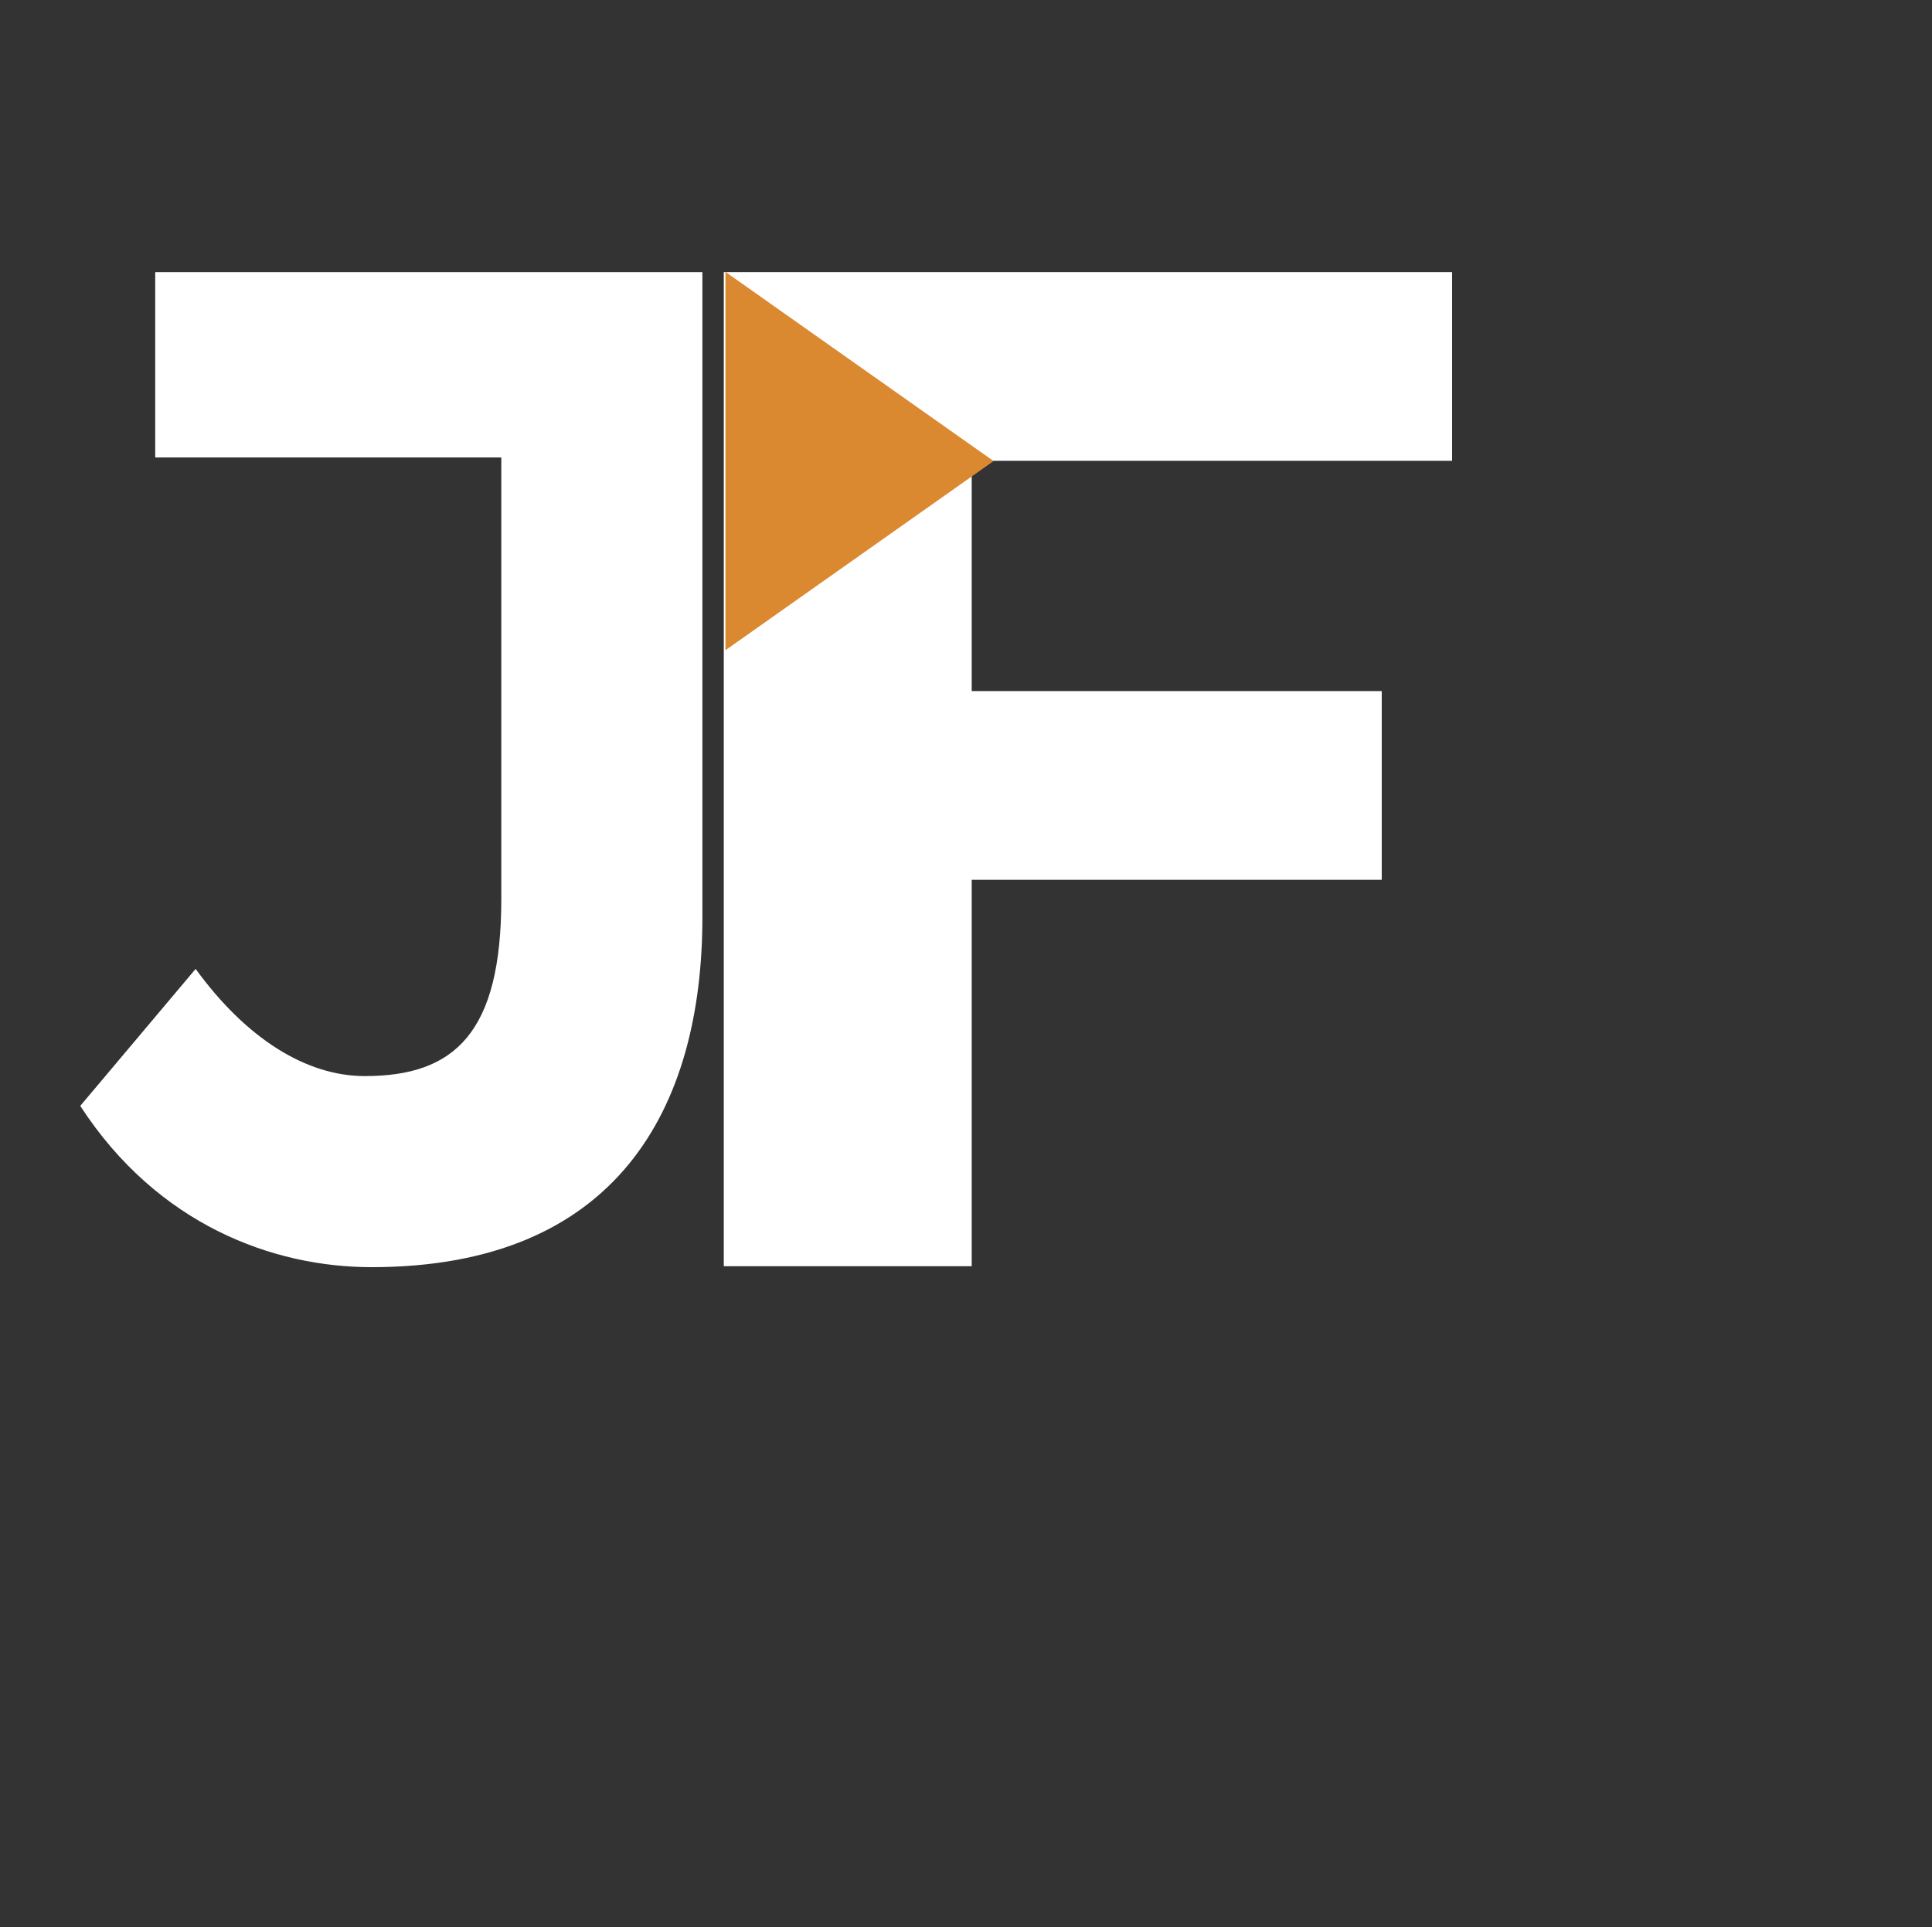 <?xml version="1.0" encoding="UTF-8"?>
<svg id="Layer_1" data-name="Layer 1" xmlns="http://www.w3.org/2000/svg" viewBox="0 0 81.28 81.09">
  <rect x="0" y="0" width="81.28" height="81.09" fill="#333333" stroke="none"/>
  <defs>
    <style>
      .cls-1 {
        fill: none;
      }

      .cls-2 {
        isolation: isolate;
      }

      .cls-3 {
        fill: #fff;
      }

      .cls-4 {
        fill: #db8931;
      }
    </style>
  </defs>
  <rect class="cls-1" x="3.18" y="11.27" width="43.02" height="40.96"/>
  <g class="cls-2">
    <path class="cls-3" d="M3.38,46.53l4.85-5.76c2.13,2.93,4.65,4.51,7.12,4.51,3.79,0,5.74-1.83,5.74-7.45v-18.58H6.53v-7.8h23.02v27.14c0,8.06-3.6,14.73-13.92,14.73-4.14,0-9-1.78-12.25-6.78Z"/>
  </g>
  <rect class="cls-1" x="38.26" y="11.27" width="43.02" height="40.96"/>
  <g class="cls-2">
    <path class="cls-3" d="M30.46,11.45h30.63v7.94h-20.21v9.69h17.25v7.94h-17.25v16.26h-10.43V11.45Z"/>
  </g>
  <polygon class="cls-4" points="30.52 27.36 41.8 19.4 30.52 11.44 30.52 27.36"/>
</svg>